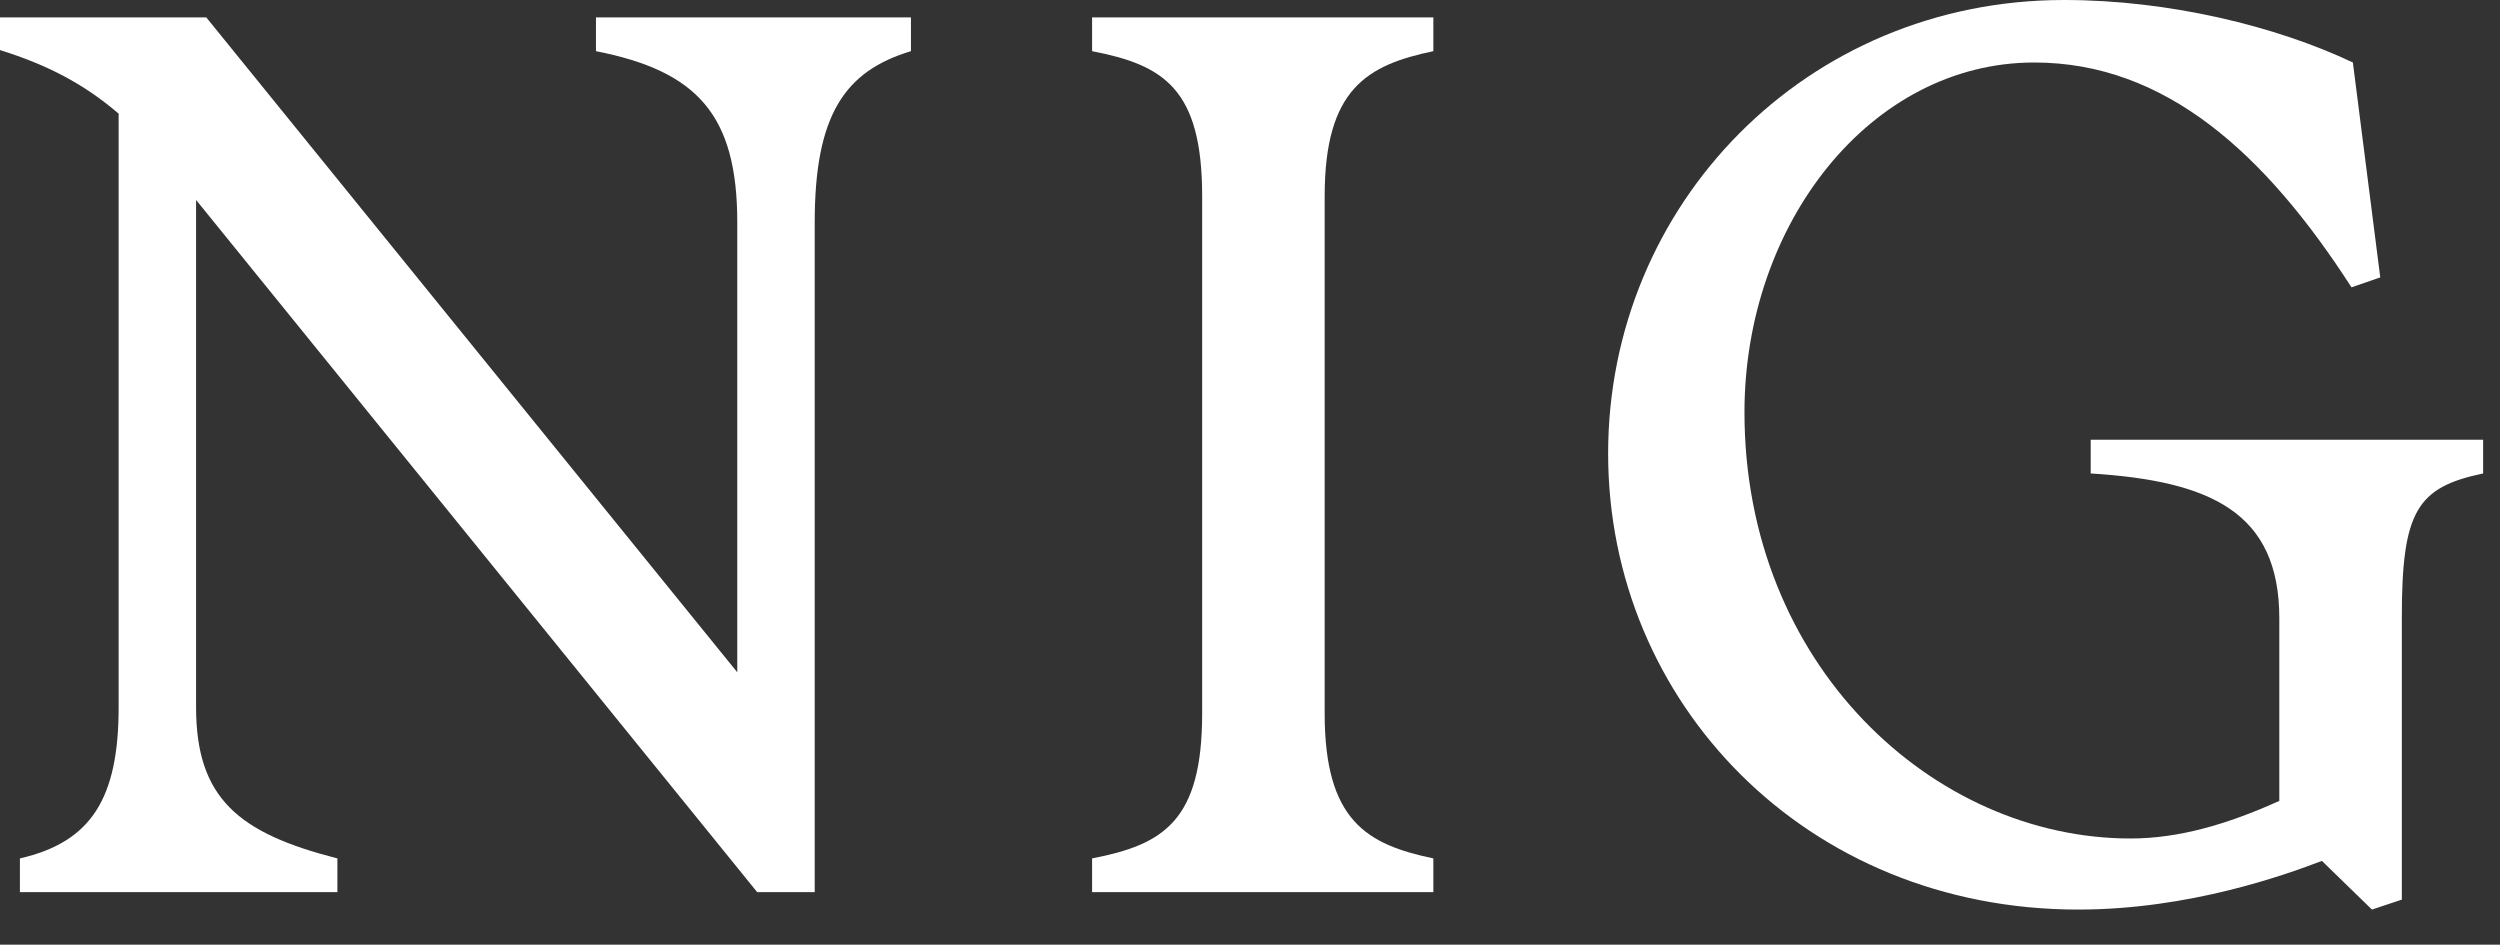 <?xml version="1.0" encoding="utf-8"?>
<!-- Generator: $$$/GeneralStr/196=Adobe Illustrator 27.6.0, SVG Export Plug-In . SVG Version: 6.00 Build 0)  -->
<svg version="1.1" id="Calque_1" xmlns="http://www.w3.org/2000/svg" xmlns:xlink="http://www.w3.org/1999/xlink" x="0px" y="0px"
	 viewBox="0 0 904 341.6" style="enable-background:new 0 0 904 341.6;" xml:space="preserve">
<rect x="0" y="0" width="904" height="341.6" fill="#333333" stroke="none"/>
<style type="text/css">
	.st0{fill:#FFFFFF;}
</style>
<g>
	<path class="st0" d="M42.9,255.7V41.1C30.3,30.3,17.2,23.5,0,18.1V6.3h74.6l192,236.8V80.4c0-38.9-14.5-54.7-51.1-61.9V6.3h113.9
		v12.2c-23.9,7.2-34.8,23-34.8,61.9v242.2h-20.8L70.9,72.3v183.4c0,33,15.4,45.6,51.1,54.7v12.2H7.2v-12.2
		C33,304.5,42.9,288.7,42.9,255.7z"/>
	<path class="st0" d="M434.7,258V70.9c0-38.9-14-47.4-39.8-52.4V6.3h123.4v12.2c-23.9,5-39.3,13.6-39.3,52.4V258
		c0,38.9,15.4,47.4,39.3,52.4v12.2H394.9v-12.2C420.7,305.4,434.7,296.9,434.7,258z"/>
	<path class="st0" d="M581.5,164c0-89.9,71.4-164,164.9-164c38,0,76.8,9.5,104.4,22.6l9.9,77.7l-10.4,3.6
		C819.2,55.6,783,22.6,735.6,22.6c-59.2,0-104.8,58.3-104.8,126.5c0,91.3,68.2,154.1,139.6,154.1c17.2,0,34.8-5,53.8-13.6v-66
		c0-38.4-24.9-49.7-68.2-52.4V159h141.9v12.2c-23.9,5-29.4,13.6-29.4,52v102.1l-10.8,3.6l-18.1-17.6c-13.1,5-47.9,17.6-88.1,17.6
		C652.9,328.9,581.5,253.9,581.5,164z"/>
</g>
</svg>
